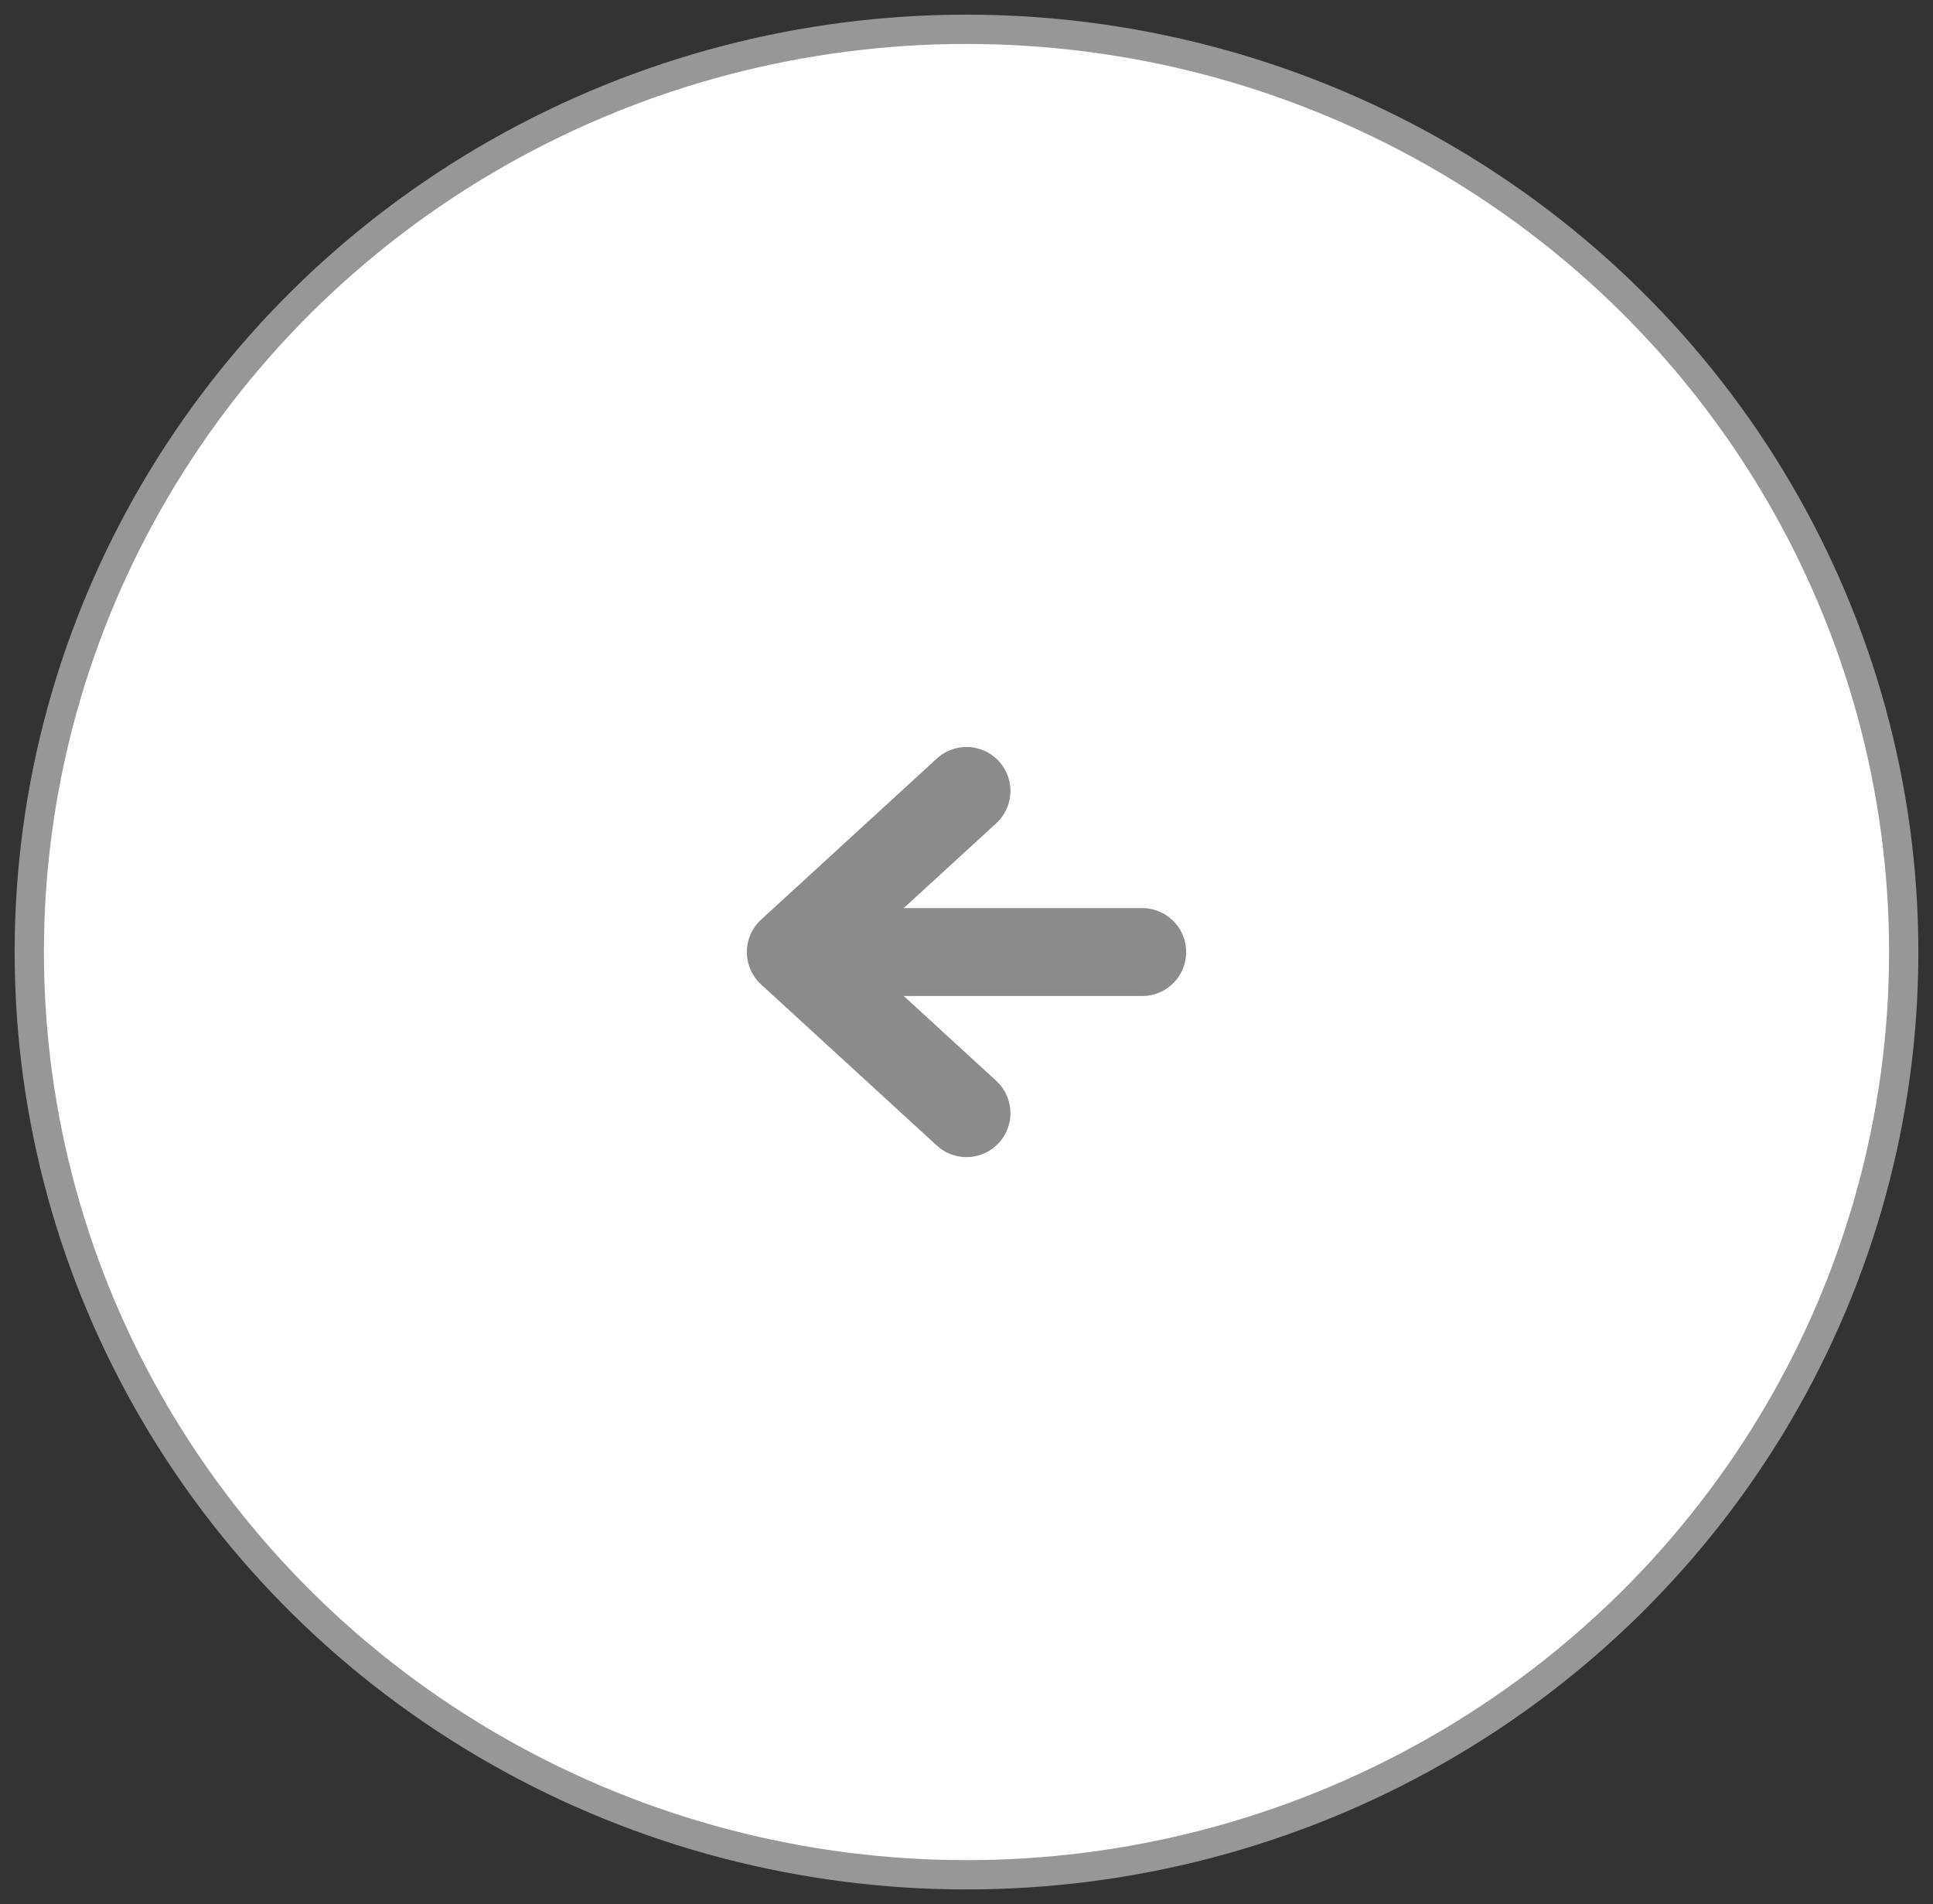 <svg xmlns="http://www.w3.org/2000/svg" width="66" height="65"><rect width="100%" height="100%" fill="#333333" stroke="none"/><g fill="none" fill-rule="evenodd" transform="rotate(-180 32.5 32)"><ellipse cx="32" cy="31.5" fill="#FFF" stroke="#979797" rx="32" ry="31.5"/><path stroke="#8B8B8B" stroke-linecap="round" stroke-linejoin="round" stroke-width="3" d="M32 26l6 5.5-6 5.5m-6-5.5h10"/></g></svg>